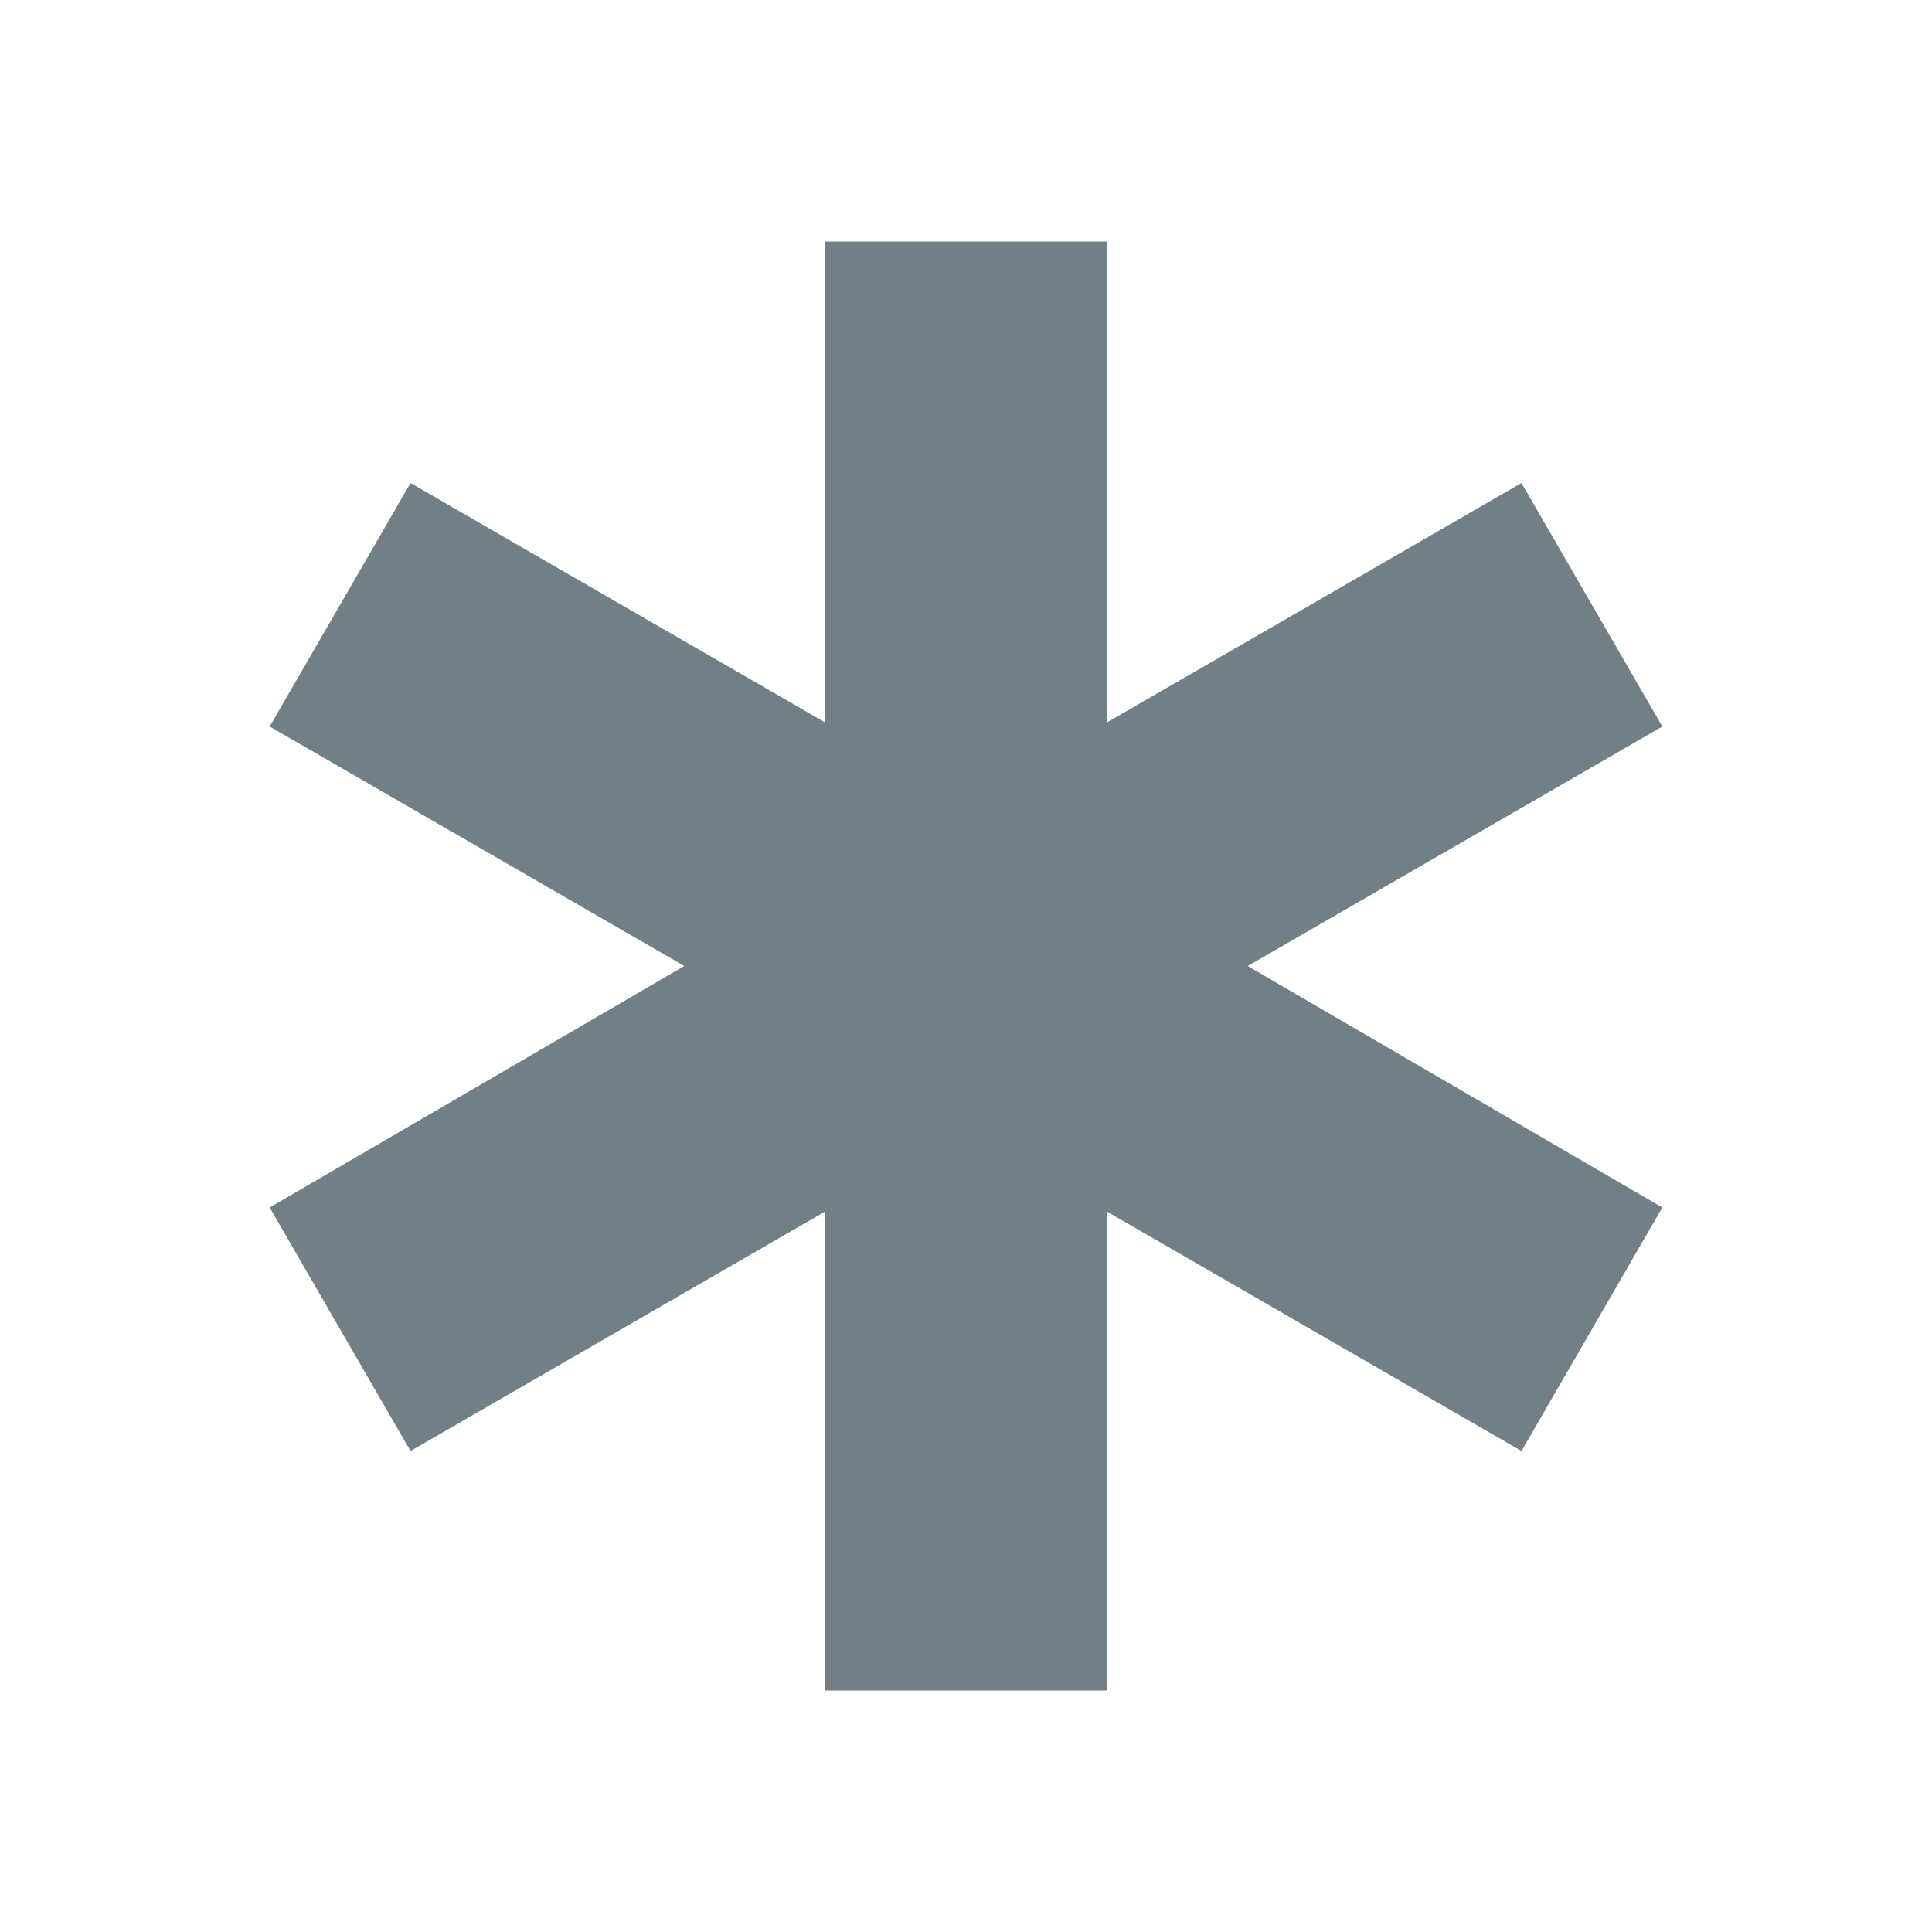 <?xml version="1.0" encoding="UTF-8"?>
<svg xmlns="http://www.w3.org/2000/svg" width="45" height="45" viewBox="0 0 45 45" fill="none">
  <path d="M19.219 39.375V28.219L9.562 33.797L6.281 28.125L15.938 22.5L6.281 16.922L9.562 11.25L19.219 16.828V5.625H25.781V16.828L35.438 11.25L38.719 16.922L29.062 22.5L38.719 28.125L35.438 33.797L25.781 28.219V39.375H19.219Z" fill="#718086"></path>
</svg>
